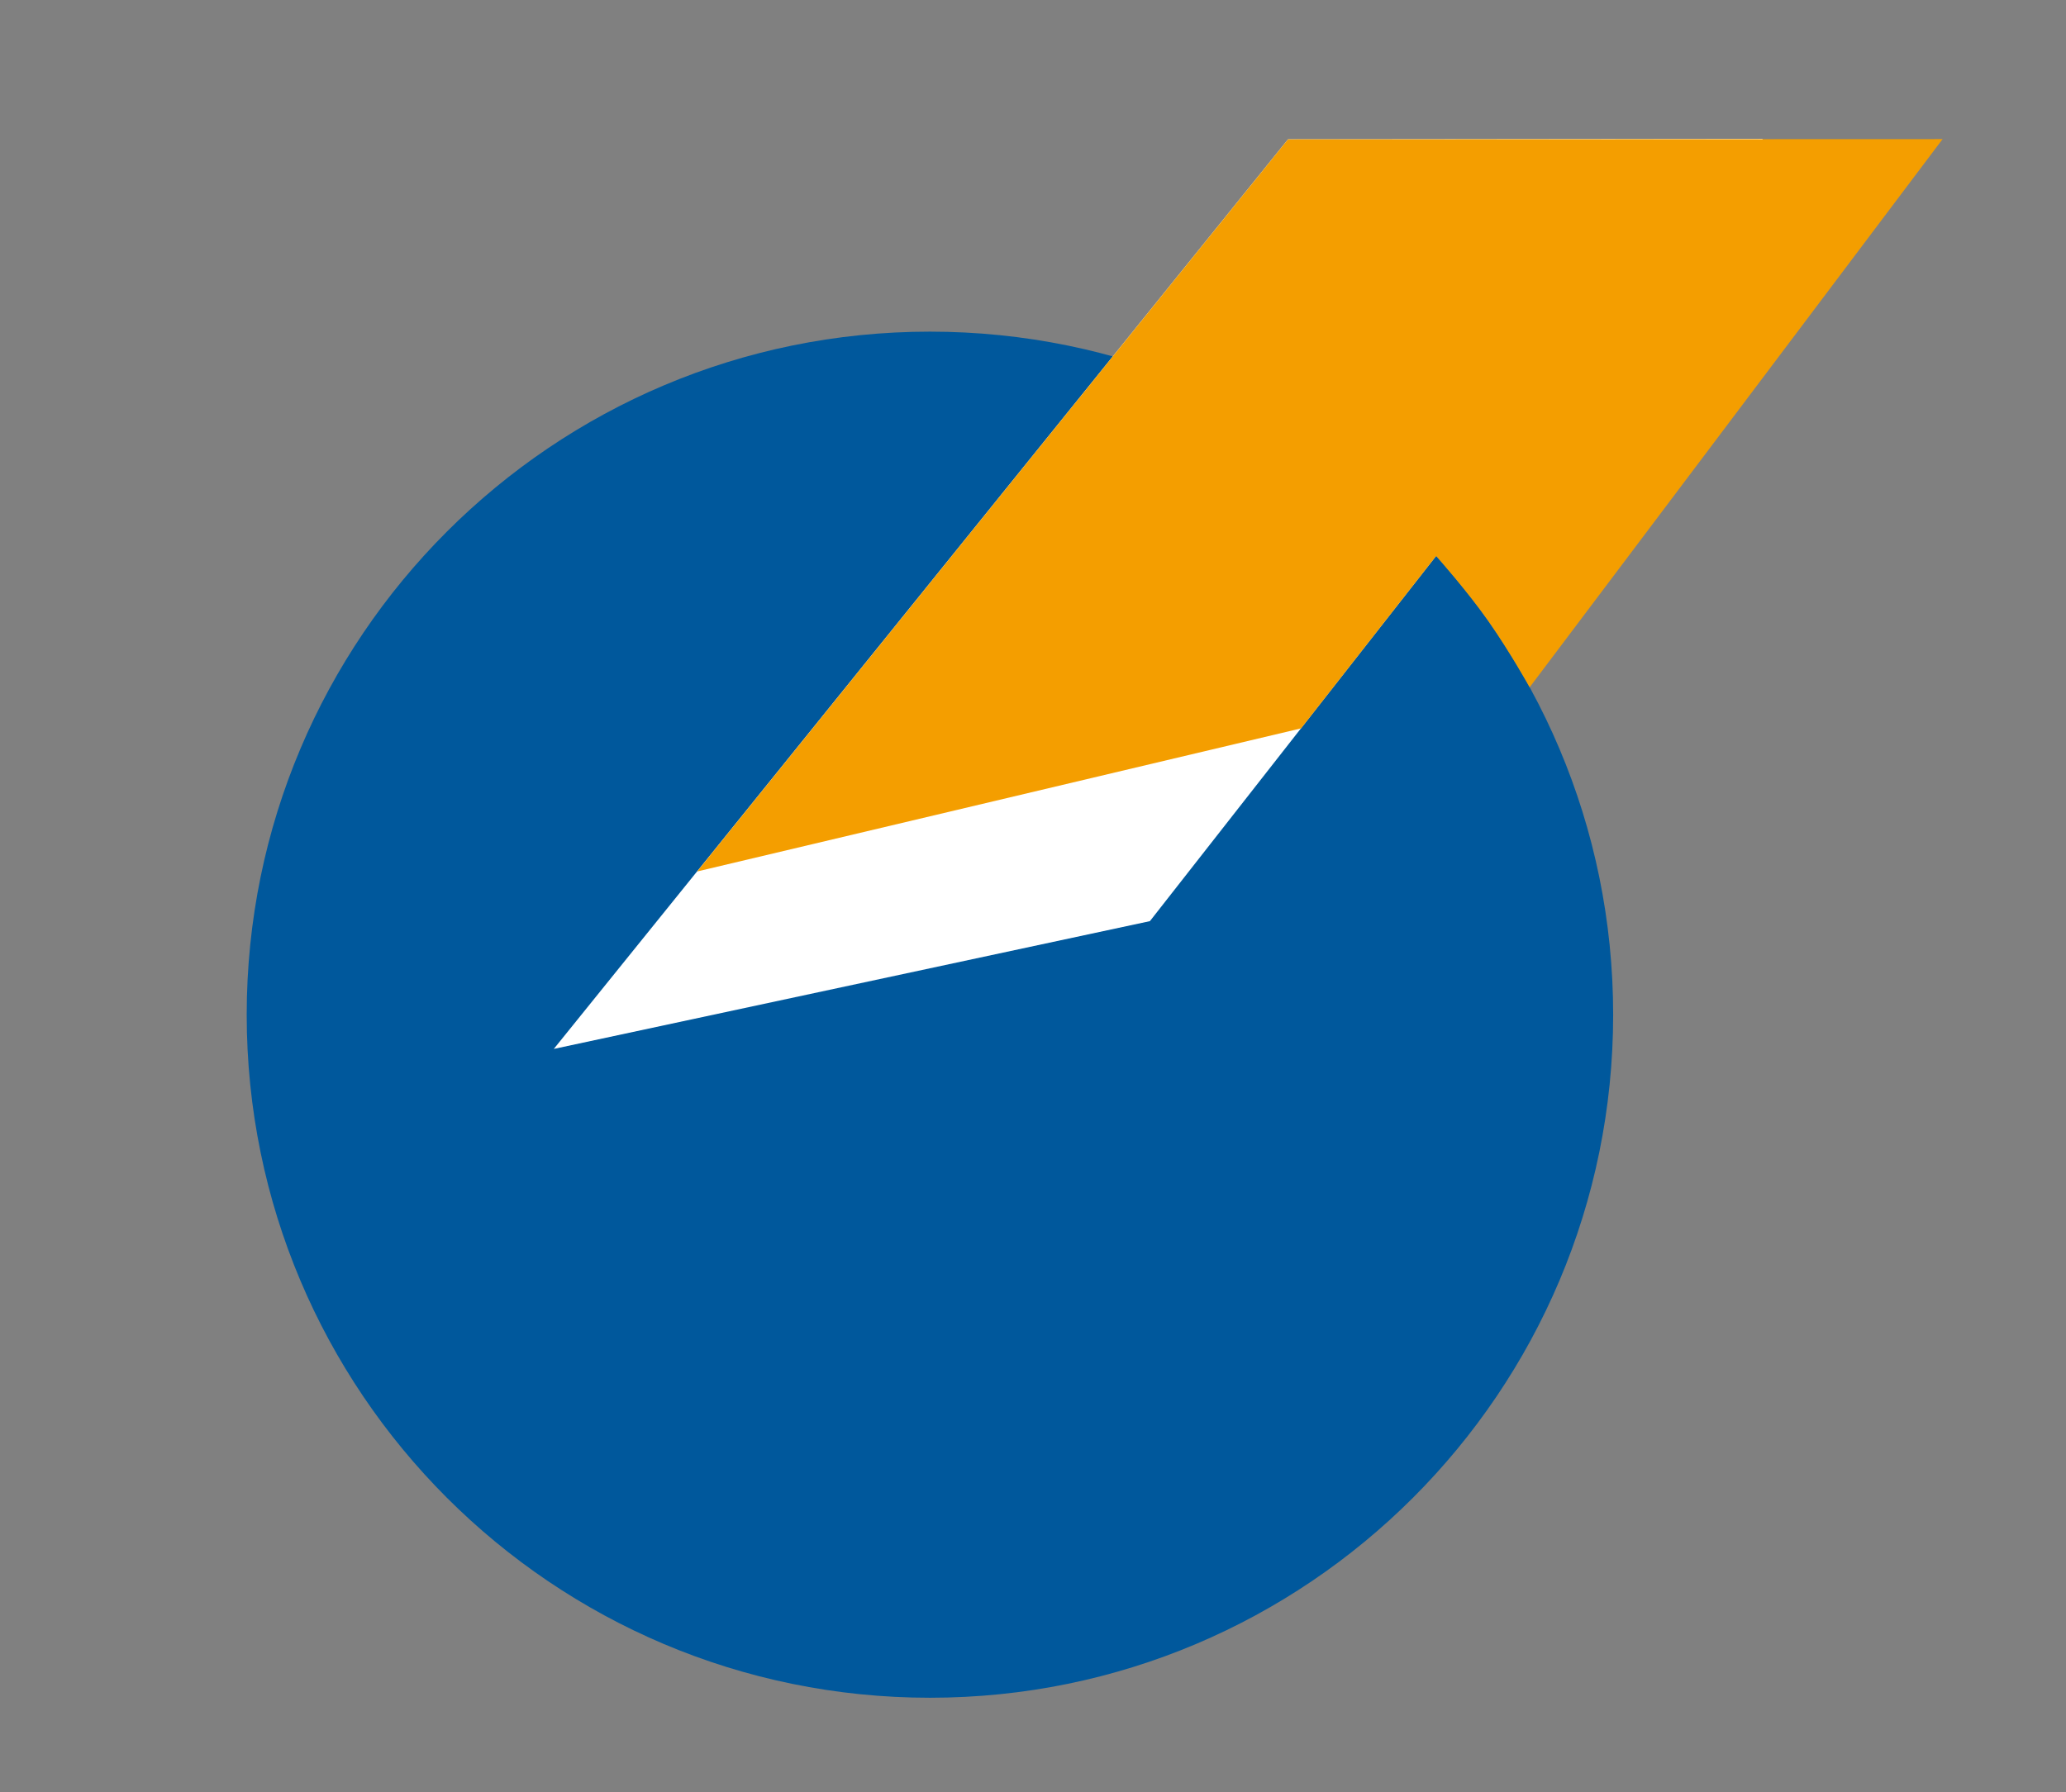 <?xml version="1.0" encoding="UTF-8"?>
<svg data-bbox="44.952 25.302 309.014 284.131" viewBox="0 0 376.454 326.667" height="326.667" width="376.454" xmlns="http://www.w3.org/2000/svg" data-type="color">
    <rect x="0" y="0" width="376.454" height="326.667" fill="#808080" stroke="none"/>
    <g>
        <path fill="#00589C" d="M293.94 184.939c0 68.756-55.738 124.494-124.494 124.494S44.952 253.695 44.952 184.939 100.69 60.445 169.446 60.445 293.94 116.183 293.94 184.939z" data-color="1"/>
        <path fill="#FFFFFF" d="M234.693 25.393 100.91 191.177l108.619-23.289L321.226 25.302l-86.533.091z" data-color="2"/>
        <path d="m234.693 25.393-.859 1.064-106.808 132.378 110.049-26.082 24.613-31.42s5.938 6.73 9.554 11.923c3.893 5.591 7.484 12.005 7.484 12.005l75.24-99.909-119.273.041z" fill="#F49E00" data-color="3"/>
    </g>
</svg>
